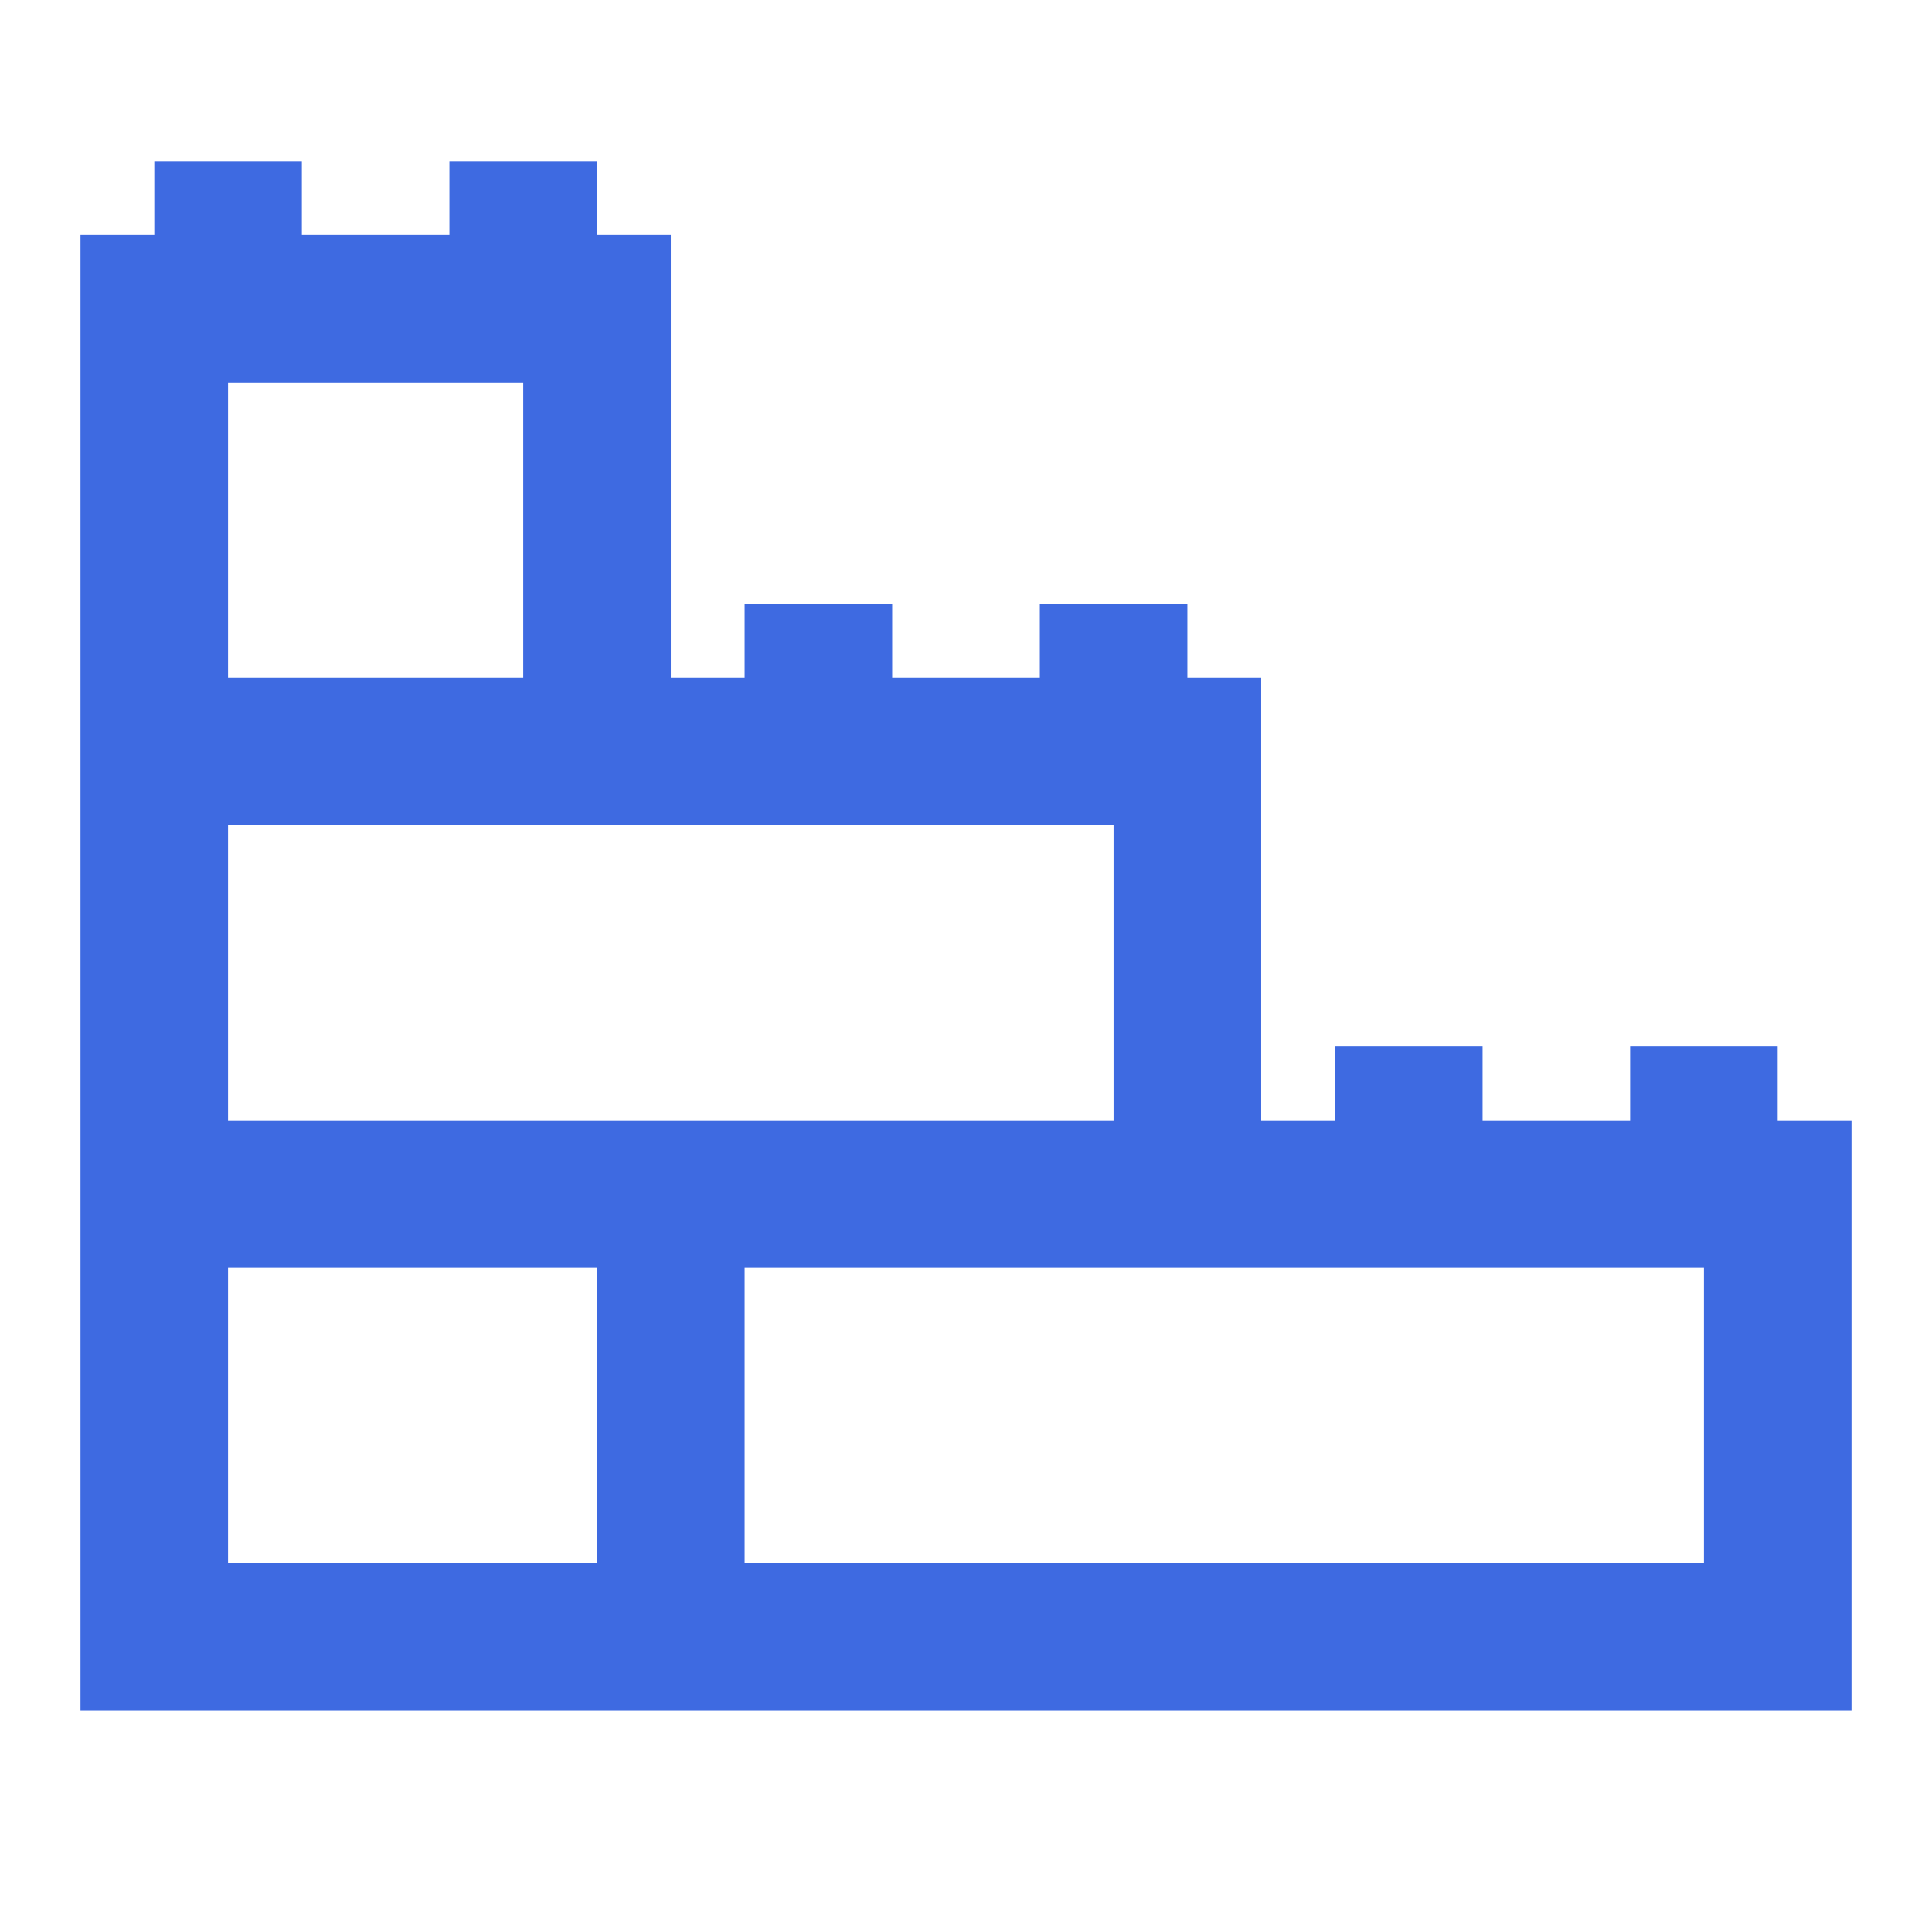 <?xml version="1.0" encoding="UTF-8"?> <svg xmlns="http://www.w3.org/2000/svg" width="24" height="24" viewBox="0 0 24 24" fill="none"><path d="M22.083 13.917V13H20.25V13.917H18.417V13H16.583V13.917H15.667V8.417H14.75V7.5H12.917V8.417H11.083V7.5H9.25V8.417H8.333V2.917H7.417V2H5.583V2.917H3.75V2H1.917V2.917H1V21.25H23V13.917H22.083ZM2.833 4.75H6.5V8.417H2.833V4.75ZM2.833 10.25H13.833V13.917H2.833V10.25ZM7.417 19.417H2.833V15.75H7.417V19.417ZM21.167 19.417H9.25V15.75H21.167V19.417Z" fill="#3E6AE1"></path></svg> 